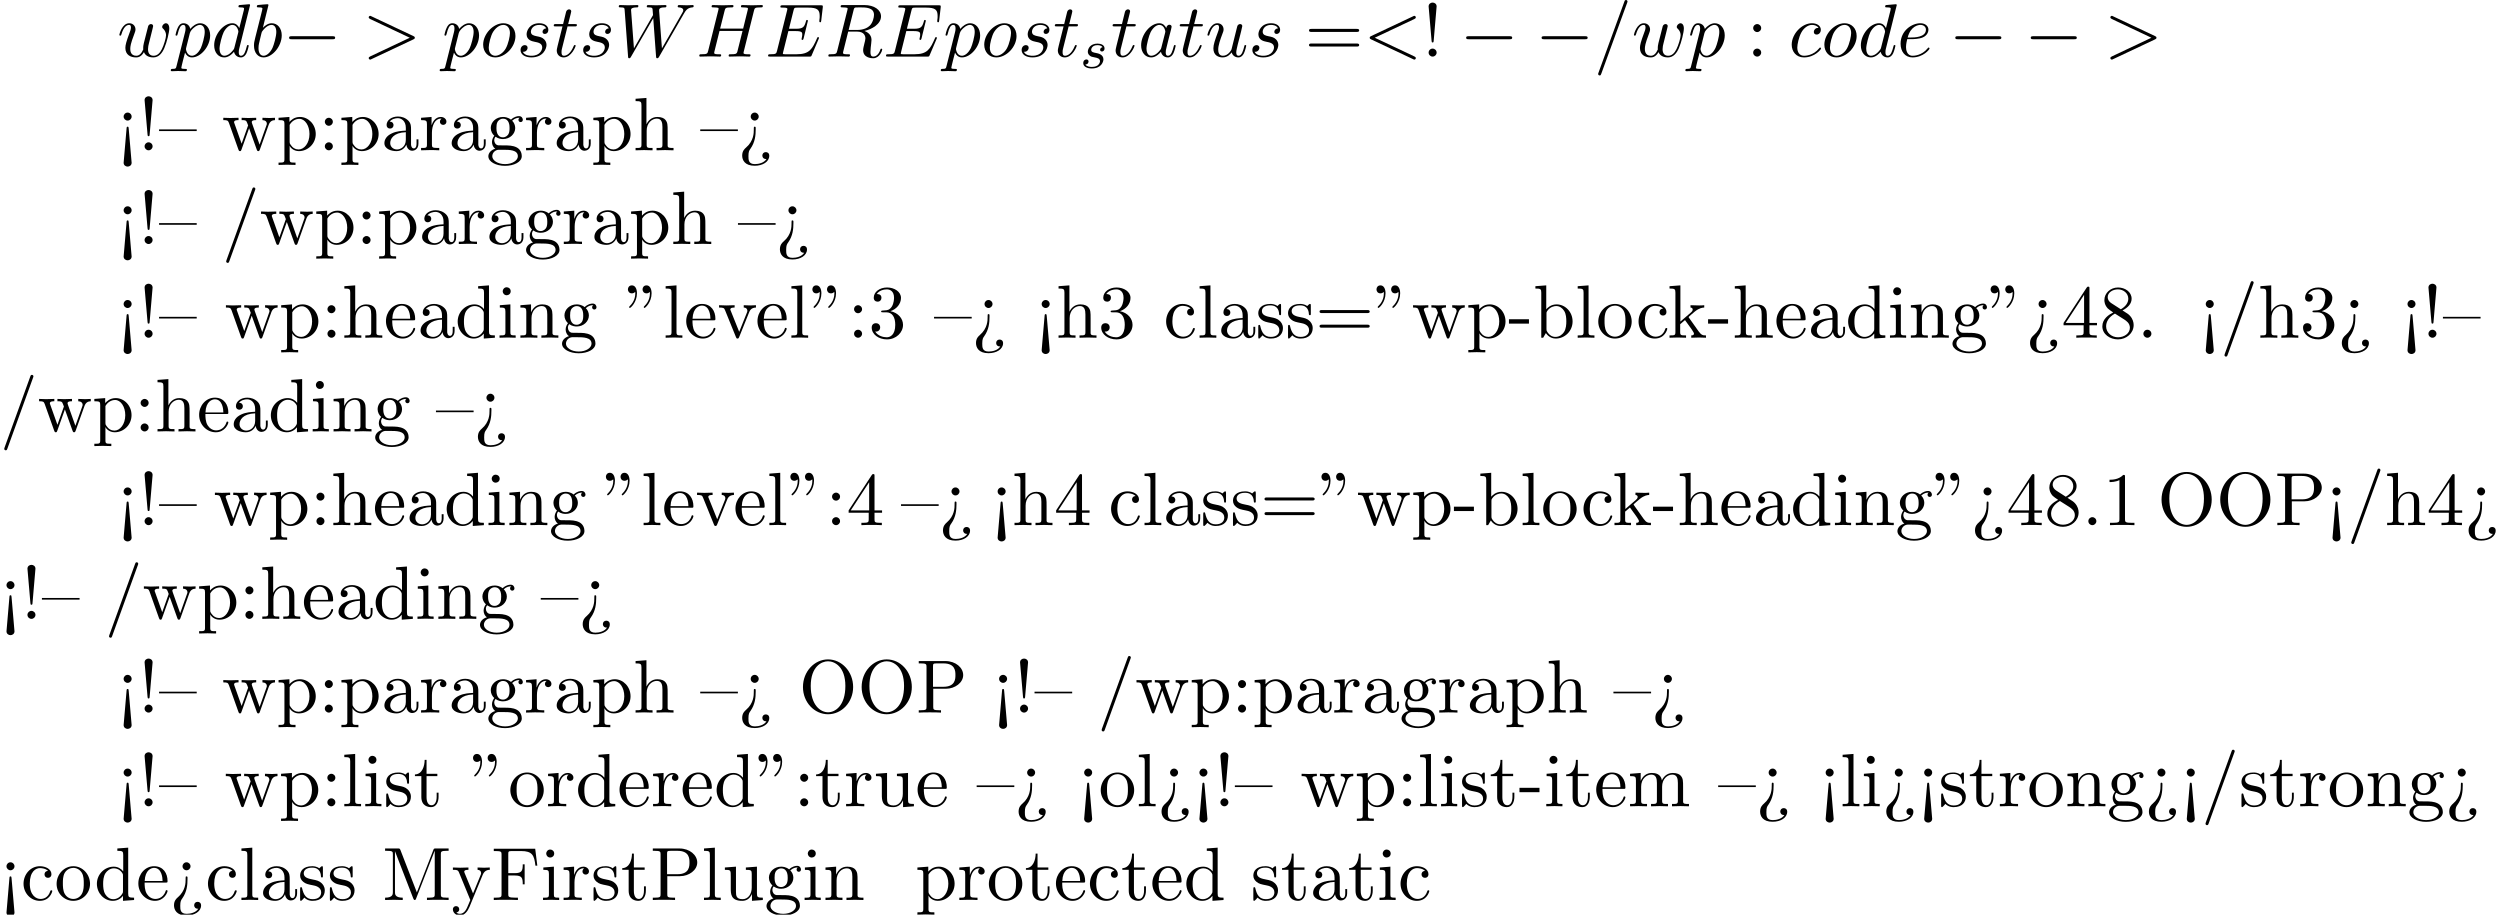 <?xml version='1.0' encoding='UTF-8'?>
<!-- This file was generated by dvisvgm 2.13.3 -->
<svg version='1.1' xmlns='http://www.w3.org/2000/svg' xmlns:xlink='http://www.w3.org/1999/xlink' width='361.453pt' height='132.246pt' viewBox='53.798 60.56 361.453 132.246'>
<defs>
<path id='g3-33' d='M1.669-2.28L2.095-7.255C2.095-7.615 1.8-7.811 1.516-7.811S.938-7.615 .938-7.255L1.364-2.291C1.375-2.127 1.385-2.04 1.516-2.04C1.625-2.04 1.658-2.095 1.669-2.28ZM2.095-.578C2.095-.895 1.833-1.156 1.516-1.156S.938-.895 .938-.578S1.2 0 1.516 0S2.095-.262 2.095-.578Z'/>
<path id='g3-34' d='M1.669-6.425C1.669-7.08 1.407-7.571 .938-7.571C.556-7.571 .36-7.276 .36-6.993S.545-6.415 .938-6.415C1.156-6.415 1.309-6.524 1.375-6.589C1.385-6.611 1.396-6.622 1.407-6.622C1.429-6.622 1.429-6.469 1.429-6.425C1.429-6.076 1.353-5.291 .665-4.615C.535-4.484 .535-4.462 .535-4.429C.535-4.353 .589-4.309 .644-4.309C.764-4.309 1.669-5.138 1.669-6.425ZM3.785-6.425C3.785-7.08 3.524-7.571 3.055-7.571C2.673-7.571 2.476-7.276 2.476-6.993S2.662-6.415 3.055-6.415C3.273-6.415 3.425-6.524 3.491-6.589C3.502-6.611 3.513-6.622 3.524-6.622C3.545-6.622 3.545-6.469 3.545-6.425C3.545-6.076 3.469-5.291 2.782-4.615C2.651-4.484 2.651-4.462 2.651-4.429C2.651-4.353 2.705-4.309 2.76-4.309C2.88-4.309 3.785-5.138 3.785-6.425Z'/>
<path id='g3-45' d='M3.011-2.04V-2.673H.12V-2.04H3.011Z'/>
<path id='g3-46' d='M2.095-.578C2.095-.895 1.833-1.156 1.516-1.156S.938-.895 .938-.578S1.2 0 1.516 0S2.095-.262 2.095-.578Z'/>
<path id='g3-47' d='M4.778-7.767C4.833-7.909 4.833-7.942 4.833-7.964C4.833-8.084 4.735-8.182 4.615-8.182C4.462-8.182 4.418-8.073 4.385-7.964L.665 2.313C.611 2.455 .611 2.487 .611 2.509C.611 2.629 .709 2.727 .829 2.727C.982 2.727 1.025 2.618 1.058 2.509L4.778-7.767Z'/>
<path id='g3-49' d='M3.207-6.982C3.207-7.244 3.207-7.265 2.956-7.265C2.28-6.567 1.32-6.567 .971-6.567V-6.229C1.189-6.229 1.833-6.229 2.4-6.513V-.862C2.4-.469 2.367-.338 1.385-.338H1.036V0C1.418-.033 2.367-.033 2.804-.033S4.189-.033 4.571 0V-.338H4.222C3.24-.338 3.207-.458 3.207-.862V-6.982Z'/>
<path id='g3-51' d='M3.164-3.84C4.058-4.135 4.691-4.898 4.691-5.76C4.691-6.655 3.731-7.265 2.684-7.265C1.582-7.265 .753-6.611 .753-5.782C.753-5.422 .993-5.215 1.309-5.215C1.647-5.215 1.865-5.455 1.865-5.771C1.865-6.316 1.353-6.316 1.189-6.316C1.527-6.851 2.247-6.993 2.64-6.993C3.087-6.993 3.687-6.753 3.687-5.771C3.687-5.64 3.665-5.007 3.382-4.527C3.055-4.004 2.684-3.971 2.411-3.96C2.324-3.949 2.062-3.927 1.985-3.927C1.898-3.916 1.822-3.905 1.822-3.796C1.822-3.676 1.898-3.676 2.084-3.676H2.564C3.458-3.676 3.862-2.935 3.862-1.865C3.862-.382 3.109-.065 2.629-.065C2.16-.065 1.342-.251 .96-.895C1.342-.84 1.68-1.08 1.68-1.495C1.68-1.887 1.385-2.105 1.069-2.105C.807-2.105 .458-1.953 .458-1.473C.458-.48 1.473 .24 2.662 .24C3.993 .24 4.985-.753 4.985-1.865C4.985-2.76 4.298-3.611 3.164-3.84Z'/>
<path id='g3-52' d='M3.207-1.8V-.851C3.207-.458 3.185-.338 2.378-.338H2.149V0C2.596-.033 3.164-.033 3.622-.033S4.658-.033 5.105 0V-.338H4.876C4.069-.338 4.047-.458 4.047-.851V-1.8H5.138V-2.138H4.047V-7.102C4.047-7.32 4.047-7.385 3.873-7.385C3.775-7.385 3.742-7.385 3.655-7.255L.305-2.138V-1.8H3.207ZM3.273-2.138H.611L3.273-6.207V-2.138Z'/>
<path id='g3-56' d='M1.778-4.985C1.276-5.313 1.233-5.684 1.233-5.869C1.233-6.535 1.942-6.993 2.716-6.993C3.513-6.993 4.211-6.425 4.211-5.64C4.211-5.018 3.785-4.495 3.131-4.113L1.778-4.985ZM3.371-3.949C4.156-4.353 4.691-4.92 4.691-5.64C4.691-6.644 3.72-7.265 2.727-7.265C1.636-7.265 .753-6.458 .753-5.444C.753-5.247 .775-4.756 1.233-4.244C1.353-4.113 1.756-3.84 2.029-3.655C1.396-3.338 .458-2.727 .458-1.647C.458-.491 1.571 .24 2.716 .24C3.949 .24 4.985-.665 4.985-1.833C4.985-2.225 4.865-2.716 4.451-3.175C4.244-3.404 4.069-3.513 3.371-3.949ZM2.28-3.491L3.622-2.64C3.927-2.433 4.44-2.105 4.44-1.44C4.44-.633 3.622-.065 2.727-.065C1.789-.065 1.004-.742 1.004-1.647C1.004-2.28 1.353-2.978 2.28-3.491Z'/>
<path id='g3-58' d='M2.095-4.124C2.095-4.44 1.833-4.702 1.516-4.702S.938-4.44 .938-4.124S1.2-3.545 1.516-3.545S2.095-3.807 2.095-4.124ZM2.095-.578C2.095-.895 1.833-1.156 1.516-1.156S.938-.895 .938-.578S1.2 0 1.516 0S2.095-.262 2.095-.578Z'/>
<path id='g3-60' d='M2.084 1.68L1.669-3.164C1.658-3.327 1.647-3.415 1.516-3.415C1.407-3.415 1.375-3.36 1.364-3.175L.938 1.8C.938 2.16 1.233 2.356 1.516 2.356S2.095 2.16 2.095 1.8L2.084 1.68ZM2.095-4.876C2.095-5.193 1.833-5.455 1.516-5.455S.938-5.193 .938-4.876S1.2-4.298 1.516-4.298S2.095-4.56 2.095-4.876Z'/>
<path id='g3-61' d='M7.495-3.567C7.658-3.567 7.865-3.567 7.865-3.785S7.658-4.004 7.505-4.004H.971C.818-4.004 .611-4.004 .611-3.785S.818-3.567 .982-3.567H7.495ZM7.505-1.451C7.658-1.451 7.865-1.451 7.865-1.669S7.658-1.887 7.495-1.887H.982C.818-1.887 .611-1.887 .611-1.669S.818-1.451 .971-1.451H7.505Z'/>
<path id='g3-62' d='M2.564-3.284C2.553-3.415 2.455-3.415 2.422-3.415C2.291-3.415 2.291-3.349 2.291-3.153V-2.978C2.291-2.531 2.291-1.353 1.167-.393C.971-.218 .611 .087 .611 .764C.611 1.385 .96 2.236 2.422 2.236C3.578 2.236 4.527 1.658 4.527 .785C4.527 .415 4.276 .262 4.025 .262C3.72 .262 3.524 .48 3.524 .764C3.524 1.025 3.731 1.298 4.124 1.255C3.796 1.811 2.989 1.996 2.455 1.996C1.516 1.996 1.516 1.375 1.516 .84C1.516 .175 1.636 .011 1.8-.218C2.487-1.189 2.564-2.193 2.564-3.022V-3.284ZM3-4.876C3-5.193 2.738-5.455 2.422-5.455S1.844-5.193 1.844-4.876S2.105-4.298 2.422-4.298S3-4.56 3-4.876Z'/>
<path id='g3-70' d='M6.349-7.418H.36V-7.08H.622C1.462-7.08 1.484-6.96 1.484-6.567V-.851C1.484-.458 1.462-.338 .622-.338H.36V0C.742-.033 1.593-.033 2.018-.033C2.465-.033 3.458-.033 3.851 0V-.338H3.491C2.455-.338 2.455-.48 2.455-.862V-3.545H3.393C4.44-3.545 4.549-3.196 4.549-2.269H4.822V-5.16H4.549C4.549-4.244 4.44-3.884 3.393-3.884H2.455V-6.644C2.455-7.004 2.476-7.08 2.989-7.08H4.298C5.935-7.08 6.207-6.469 6.382-4.964H6.655L6.349-7.418Z'/>
<path id='g3-77' d='M2.629-7.211C2.531-7.451 2.498-7.451 2.247-7.451H.404V-7.113H.665C1.505-7.113 1.527-6.993 1.527-6.6V-1.145C1.527-.851 1.527-.338 .404-.338V0C.785-.011 1.32-.033 1.68-.033S2.575-.011 2.956 0V-.338C1.833-.338 1.833-.851 1.833-1.145V-7.025H1.844L4.473-.24C4.527-.098 4.582 0 4.691 0C4.811 0 4.844-.087 4.887-.207L7.571-7.113H7.582V-.851C7.582-.458 7.56-.338 6.72-.338H6.458V0C6.862-.033 7.604-.033 8.029-.033S9.185-.033 9.589 0V-.338H9.327C8.487-.338 8.465-.458 8.465-.851V-6.6C8.465-6.993 8.487-7.113 9.327-7.113H9.589V-7.451H7.745C7.462-7.451 7.462-7.44 7.385-7.244L4.996-1.102L2.629-7.211Z'/>
<path id='g3-79' d='M7.865-3.698C7.865-5.924 6.218-7.691 4.233-7.691C2.28-7.691 .611-5.945 .611-3.698C.611-1.462 2.291 .24 4.233 .24C6.218 .24 7.865-1.495 7.865-3.698ZM4.244-.044C3.196-.044 1.735-1.004 1.735-3.851C1.735-6.676 3.327-7.418 4.233-7.418C5.182-7.418 6.742-6.644 6.742-3.851C6.742-.96 5.247-.044 4.244-.044Z'/>
<path id='g3-80' d='M2.476-3.447H4.32C5.629-3.447 6.807-4.331 6.807-5.422C6.807-6.491 5.727-7.451 4.233-7.451H.382V-7.113H.644C1.484-7.113 1.505-6.993 1.505-6.6V-.851C1.505-.458 1.484-.338 .644-.338H.382V0C.764-.033 1.571-.033 1.985-.033S3.218-.033 3.6 0V-.338H3.338C2.498-.338 2.476-.458 2.476-.851V-3.447ZM2.444-3.731V-6.676C2.444-7.036 2.465-7.113 2.978-7.113H3.949C5.684-7.113 5.684-5.956 5.684-5.422C5.684-4.909 5.684-3.731 3.949-3.731H2.444Z'/>
<path id='g3-97' d='M3.633-.829C3.676-.393 3.971 .065 4.484 .065C4.713 .065 5.378-.087 5.378-.971V-1.582H5.105V-.971C5.105-.338 4.833-.273 4.713-.273C4.353-.273 4.309-.764 4.309-.818V-3C4.309-3.458 4.309-3.884 3.916-4.287C3.491-4.713 2.945-4.887 2.422-4.887C1.527-4.887 .775-4.375 .775-3.655C.775-3.327 .993-3.142 1.276-3.142C1.582-3.142 1.778-3.36 1.778-3.644C1.778-3.775 1.724-4.135 1.222-4.145C1.516-4.527 2.051-4.647 2.4-4.647C2.935-4.647 3.556-4.222 3.556-3.251V-2.847C3-2.815 2.236-2.782 1.549-2.455C.731-2.084 .458-1.516 .458-1.036C.458-.153 1.516 .12 2.204 .12C2.924 .12 3.425-.316 3.633-.829ZM3.556-2.618V-1.527C3.556-.491 2.771-.12 2.28-.12C1.745-.12 1.298-.502 1.298-1.047C1.298-1.647 1.756-2.553 3.556-2.618Z'/>
<path id='g3-98' d='M1.876-4.113V-7.571L.305-7.451V-7.113C1.069-7.113 1.156-7.036 1.156-6.502V0H1.429C1.44-.011 1.527-.164 1.822-.676C1.985-.425 2.444 .12 3.251 .12C4.549 .12 5.684-.949 5.684-2.356C5.684-3.742 4.615-4.822 3.371-4.822C2.52-4.822 2.051-4.309 1.876-4.113ZM1.909-1.244V-3.491C1.909-3.698 1.909-3.709 2.029-3.884C2.455-4.495 3.055-4.582 3.316-4.582C3.807-4.582 4.2-4.298 4.462-3.884C4.745-3.436 4.778-2.815 4.778-2.367C4.778-1.964 4.756-1.309 4.44-.818C4.211-.48 3.796-.12 3.207-.12C2.716-.12 2.324-.382 2.062-.785C1.909-1.015 1.909-1.047 1.909-1.244Z'/>
<path id='g3-99' d='M1.276-2.378C1.276-4.156 2.171-4.615 2.749-4.615C2.847-4.615 3.535-4.604 3.916-4.211C3.469-4.178 3.404-3.851 3.404-3.709C3.404-3.425 3.6-3.207 3.905-3.207C4.189-3.207 4.407-3.393 4.407-3.72C4.407-4.462 3.578-4.887 2.738-4.887C1.375-4.887 .371-3.709 .371-2.356C.371-.96 1.451 .12 2.716 .12C4.178 .12 4.527-1.189 4.527-1.298S4.418-1.407 4.385-1.407C4.287-1.407 4.265-1.364 4.244-1.298C3.927-.284 3.218-.153 2.815-.153C2.236-.153 1.276-.622 1.276-2.378Z'/>
<path id='g3-100' d='M4.145-.6V.12L5.749 0V-.338C4.985-.338 4.898-.415 4.898-.949V-7.571L3.327-7.451V-7.113C4.091-7.113 4.178-7.036 4.178-6.502V-4.145C3.862-4.538 3.393-4.822 2.804-4.822C1.516-4.822 .371-3.753 .371-2.345C.371-.96 1.44 .12 2.684 .12C3.382 .12 3.873-.251 4.145-.6ZM4.145-3.524V-1.287C4.145-1.091 4.145-1.069 4.025-.884C3.698-.36 3.207-.12 2.738-.12C2.247-.12 1.855-.404 1.593-.818C1.309-1.265 1.276-1.887 1.276-2.335C1.276-2.738 1.298-3.393 1.615-3.884C1.844-4.222 2.258-4.582 2.847-4.582C3.229-4.582 3.687-4.418 4.025-3.927C4.145-3.742 4.145-3.72 4.145-3.524Z'/>
<path id='g3-101' d='M1.222-2.749C1.287-4.375 2.204-4.647 2.575-4.647C3.698-4.647 3.807-3.175 3.807-2.749H1.222ZM1.211-2.52H4.255C4.495-2.52 4.527-2.52 4.527-2.749C4.527-3.829 3.938-4.887 2.575-4.887C1.309-4.887 .305-3.764 .305-2.4C.305-.938 1.451 .12 2.705 .12C4.036 .12 4.527-1.091 4.527-1.298C4.527-1.407 4.44-1.429 4.385-1.429C4.287-1.429 4.265-1.364 4.244-1.276C3.862-.153 2.88-.153 2.771-.153C2.225-.153 1.789-.48 1.538-.884C1.211-1.407 1.211-2.127 1.211-2.52Z'/>
<path id='g3-103' d='M2.422-1.876C1.473-1.876 1.473-2.967 1.473-3.218C1.473-3.513 1.484-3.862 1.647-4.135C1.735-4.265 1.985-4.571 2.422-4.571C3.371-4.571 3.371-3.48 3.371-3.229C3.371-2.935 3.36-2.585 3.196-2.313C3.109-2.182 2.858-1.876 2.422-1.876ZM1.156-1.451C1.156-1.495 1.156-1.745 1.342-1.964C1.767-1.658 2.215-1.625 2.422-1.625C3.436-1.625 4.189-2.378 4.189-3.218C4.189-3.622 4.015-4.025 3.742-4.276C4.135-4.647 4.527-4.702 4.724-4.702C4.745-4.702 4.8-4.702 4.833-4.691C4.713-4.647 4.658-4.527 4.658-4.396C4.658-4.211 4.8-4.08 4.975-4.08C5.084-4.08 5.291-4.156 5.291-4.407C5.291-4.593 5.16-4.942 4.735-4.942C4.516-4.942 4.036-4.876 3.578-4.429C3.12-4.789 2.662-4.822 2.422-4.822C1.407-4.822 .655-4.069 .655-3.229C.655-2.749 .895-2.335 1.167-2.105C1.025-1.942 .829-1.582 .829-1.2C.829-.862 .971-.447 1.309-.229C.655-.044 .305 .425 .305 .862C.305 1.647 1.385 2.247 2.716 2.247C4.004 2.247 5.138 1.691 5.138 .84C5.138 .458 4.985-.098 4.429-.404C3.851-.709 3.218-.709 2.553-.709C2.28-.709 1.811-.709 1.735-.72C1.385-.764 1.156-1.102 1.156-1.451ZM2.727 1.996C1.625 1.996 .873 1.44 .873 .862C.873 .36 1.287-.044 1.767-.076H2.411C3.349-.076 4.571-.076 4.571 .862C4.571 1.451 3.796 1.996 2.727 1.996Z'/>
<path id='g3-104' d='M1.2-.829C1.2-.338 1.08-.338 .349-.338V0C.731-.011 1.287-.033 1.582-.033C1.865-.033 2.433-.011 2.804 0V-.338C2.073-.338 1.953-.338 1.953-.829V-2.836C1.953-3.971 2.727-4.582 3.425-4.582C4.113-4.582 4.233-3.993 4.233-3.371V-.829C4.233-.338 4.113-.338 3.382-.338V0C3.764-.011 4.32-.033 4.615-.033C4.898-.033 5.465-.011 5.836 0V-.338C5.269-.338 4.996-.338 4.985-.665V-2.749C4.985-3.687 4.985-4.025 4.647-4.418C4.495-4.604 4.135-4.822 3.502-4.822C2.585-4.822 2.105-4.167 1.92-3.753V-7.571L.349-7.451V-7.113C1.113-7.113 1.2-7.036 1.2-6.502V-.829Z'/>
<path id='g3-105' d='M1.931-4.822L.404-4.702V-4.364C1.113-4.364 1.211-4.298 1.211-3.764V-.829C1.211-.338 1.091-.338 .36-.338V0C.709-.011 1.298-.033 1.56-.033C1.942-.033 2.324-.011 2.695 0V-.338C1.975-.338 1.931-.393 1.931-.818V-4.822ZM1.975-6.72C1.975-7.069 1.702-7.298 1.396-7.298C1.058-7.298 .818-7.004 .818-6.72C.818-6.425 1.058-6.142 1.396-6.142C1.702-6.142 1.975-6.371 1.975-6.72Z'/>
<path id='g3-107' d='M1.156-.829C1.156-.338 1.036-.338 .305-.338V0C.665-.011 1.178-.033 1.495-.033C1.822-.033 2.258-.022 2.695 0V-.338C1.964-.338 1.844-.338 1.844-.829V-1.953L2.542-2.553C3.382-1.396 3.84-.785 3.84-.589C3.84-.382 3.655-.338 3.447-.338V0C3.753-.011 4.396-.033 4.625-.033C4.942-.033 5.258-.022 5.575 0V-.338C5.171-.338 4.931-.338 4.516-.916L3.131-2.869C3.12-2.891 3.065-2.956 3.065-2.989C3.065-3.033 3.84-3.687 3.949-3.775C4.636-4.331 5.095-4.353 5.324-4.364V-4.702C5.007-4.669 4.865-4.669 4.56-4.669C4.167-4.669 3.491-4.691 3.338-4.702V-4.364C3.545-4.353 3.655-4.233 3.655-4.091C3.655-3.873 3.502-3.742 3.415-3.665L1.876-2.335V-7.571L.305-7.451V-7.113C1.069-7.113 1.156-7.036 1.156-6.502V-.829Z'/>
<path id='g3-108' d='M1.931-7.571L.36-7.451V-7.113C1.124-7.113 1.211-7.036 1.211-6.502V-.829C1.211-.338 1.091-.338 .36-.338V0C.72-.011 1.298-.033 1.571-.033S2.378-.011 2.782 0V-.338C2.051-.338 1.931-.338 1.931-.829V-7.571Z'/>
<path id='g3-109' d='M1.2-3.753V-.829C1.2-.338 1.08-.338 .349-.338V0C.731-.011 1.287-.033 1.582-.033C1.865-.033 2.433-.011 2.804 0V-.338C2.073-.338 1.953-.338 1.953-.829V-2.836C1.953-3.971 2.727-4.582 3.425-4.582C4.113-4.582 4.233-3.993 4.233-3.371V-.829C4.233-.338 4.113-.338 3.382-.338V0C3.764-.011 4.32-.033 4.615-.033C4.898-.033 5.465-.011 5.836 0V-.338C5.105-.338 4.985-.338 4.985-.829V-2.836C4.985-3.971 5.76-4.582 6.458-4.582C7.145-4.582 7.265-3.993 7.265-3.371V-.829C7.265-.338 7.145-.338 6.415-.338V0C6.796-.011 7.353-.033 7.647-.033C7.931-.033 8.498-.011 8.869 0V-.338C8.302-.338 8.029-.338 8.018-.665V-2.749C8.018-3.687 8.018-4.025 7.68-4.418C7.527-4.604 7.167-4.822 6.535-4.822C5.618-4.822 5.138-4.167 4.953-3.753C4.8-4.702 3.993-4.822 3.502-4.822C2.705-4.822 2.193-4.353 1.887-3.676V-4.822L.349-4.702V-4.364C1.113-4.364 1.2-4.287 1.2-3.753Z'/>
<path id='g3-110' d='M1.2-3.753V-.829C1.2-.338 1.08-.338 .349-.338V0C.731-.011 1.287-.033 1.582-.033C1.865-.033 2.433-.011 2.804 0V-.338C2.073-.338 1.953-.338 1.953-.829V-2.836C1.953-3.971 2.727-4.582 3.425-4.582C4.113-4.582 4.233-3.993 4.233-3.371V-.829C4.233-.338 4.113-.338 3.382-.338V0C3.764-.011 4.32-.033 4.615-.033C4.898-.033 5.465-.011 5.836 0V-.338C5.269-.338 4.996-.338 4.985-.665V-2.749C4.985-3.687 4.985-4.025 4.647-4.418C4.495-4.604 4.135-4.822 3.502-4.822C2.705-4.822 2.193-4.353 1.887-3.676V-4.822L.349-4.702V-4.364C1.113-4.364 1.2-4.287 1.2-3.753Z'/>
<path id='g3-111' d='M5.138-2.335C5.138-3.731 4.047-4.887 2.727-4.887C1.364-4.887 .305-3.698 .305-2.335C.305-.927 1.44 .12 2.716 .12C4.036 .12 5.138-.949 5.138-2.335ZM2.727-.153C2.258-.153 1.778-.382 1.484-.884C1.211-1.364 1.211-2.029 1.211-2.422C1.211-2.847 1.211-3.436 1.473-3.916C1.767-4.418 2.28-4.647 2.716-4.647C3.196-4.647 3.665-4.407 3.949-3.938S4.233-2.836 4.233-2.422C4.233-2.029 4.233-1.44 3.993-.96C3.753-.469 3.273-.153 2.727-.153Z'/>
<path id='g3-112' d='M1.876-4.102V-4.822L.305-4.702V-4.364C1.08-4.364 1.156-4.298 1.156-3.818V1.287C1.156 1.778 1.036 1.778 .305 1.778V2.116C.676 2.105 1.244 2.084 1.527 2.084C1.822 2.084 2.378 2.105 2.76 2.116V1.778C2.029 1.778 1.909 1.778 1.909 1.287V-.545V-.644C1.964-.469 2.422 .12 3.251 .12C4.549 .12 5.684-.949 5.684-2.356C5.684-3.742 4.625-4.822 3.404-4.822C2.553-4.822 2.095-4.342 1.876-4.102ZM1.909-1.244V-3.676C2.225-4.233 2.76-4.549 3.316-4.549C4.113-4.549 4.778-3.589 4.778-2.356C4.778-1.036 4.015-.12 3.207-.12C2.771-.12 2.356-.338 2.062-.785C1.909-1.015 1.909-1.025 1.909-1.244Z'/>
<path id='g3-114' d='M1.822-3.622V-4.822L.305-4.702V-4.364C1.069-4.364 1.156-4.287 1.156-3.753V-.829C1.156-.338 1.036-.338 .305-.338V0C.731-.011 1.244-.033 1.549-.033C1.985-.033 2.498-.033 2.935 0V-.338H2.705C1.898-.338 1.876-.458 1.876-.851V-2.531C1.876-3.611 2.335-4.582 3.164-4.582C3.24-4.582 3.262-4.582 3.284-4.571C3.251-4.56 3.033-4.429 3.033-4.145C3.033-3.84 3.262-3.676 3.502-3.676C3.698-3.676 3.971-3.807 3.971-4.156S3.633-4.822 3.164-4.822C2.367-4.822 1.975-4.091 1.822-3.622Z'/>
<path id='g3-115' d='M2.269-2.116C2.509-2.073 3.404-1.898 3.404-1.113C3.404-.556 3.022-.12 2.171-.12C1.255-.12 .862-.742 .655-1.669C.622-1.811 .611-1.855 .502-1.855C.36-1.855 .36-1.778 .36-1.582V-.142C.36 .044 .36 .12 .48 .12C.535 .12 .545 .109 .753-.098C.775-.12 .775-.142 .971-.349C1.451 .109 1.942 .12 2.171 .12C3.425 .12 3.927-.611 3.927-1.396C3.927-1.975 3.6-2.302 3.469-2.433C3.109-2.782 2.684-2.869 2.225-2.956C1.615-3.076 .884-3.218 .884-3.851C.884-4.233 1.167-4.68 2.105-4.68C3.305-4.68 3.36-3.698 3.382-3.36C3.393-3.262 3.491-3.262 3.513-3.262C3.655-3.262 3.655-3.316 3.655-3.524V-4.625C3.655-4.811 3.655-4.887 3.535-4.887C3.48-4.887 3.458-4.887 3.316-4.756C3.284-4.713 3.175-4.615 3.131-4.582C2.716-4.887 2.269-4.887 2.105-4.887C.775-4.887 .36-4.156 .36-3.545C.36-3.164 .535-2.858 .829-2.618C1.178-2.335 1.484-2.269 2.269-2.116Z'/>
<path id='g3-116' d='M1.887-4.364H3.447V-4.702H1.887V-6.709H1.615C1.604-5.815 1.276-4.647 .207-4.604V-4.364H1.135V-1.353C1.135-.011 2.149 .12 2.542 .12C3.316 .12 3.622-.655 3.622-1.353V-1.975H3.349V-1.375C3.349-.567 3.022-.153 2.618-.153C1.887-.153 1.887-1.145 1.887-1.331V-4.364Z'/>
<path id='g3-117' d='M4.265-.862V.12L5.836 0V-.338C5.073-.338 4.985-.415 4.985-.949V-4.822L3.382-4.702V-4.364C4.145-4.364 4.233-4.287 4.233-3.753V-1.811C4.233-.862 3.709-.12 2.913-.12C1.996-.12 1.953-.633 1.953-1.2V-4.822L.349-4.702V-4.364C1.2-4.364 1.2-4.331 1.2-3.36V-1.724C1.2-.873 1.2 .12 2.858 .12C3.469 .12 3.949-.185 4.265-.862Z'/>
<path id='g3-118' d='M4.538-3.633C4.636-3.884 4.822-4.353 5.542-4.364V-4.702C5.291-4.68 4.975-4.669 4.724-4.669C4.462-4.669 3.96-4.691 3.775-4.702V-4.364C4.178-4.353 4.298-4.102 4.298-3.895C4.298-3.796 4.276-3.753 4.233-3.633L3.12-.851L1.898-3.895C1.833-4.036 1.833-4.058 1.833-4.08C1.833-4.364 2.258-4.364 2.455-4.364V-4.702C2.127-4.691 1.516-4.669 1.265-4.669C.971-4.669 .535-4.68 .207-4.702V-4.364C.895-4.364 .938-4.298 1.08-3.96L2.651-.087C2.716 .065 2.738 .12 2.88 .12S3.065 .022 3.109-.087L4.538-3.633Z'/>
<path id='g3-119' d='M6.753-3.665C6.949-4.211 7.287-4.353 7.669-4.364V-4.702C7.429-4.68 7.113-4.669 6.873-4.669C6.556-4.669 6.065-4.691 5.858-4.702V-4.364C6.251-4.353 6.491-4.156 6.491-3.84C6.491-3.775 6.491-3.753 6.436-3.611L5.444-.818L4.364-3.862C4.32-3.993 4.309-4.015 4.309-4.069C4.309-4.364 4.735-4.364 4.953-4.364V-4.702C4.636-4.691 4.08-4.669 3.818-4.669C3.491-4.669 3.175-4.68 2.847-4.702V-4.364C3.251-4.364 3.425-4.342 3.535-4.2C3.589-4.135 3.709-3.807 3.785-3.6L2.847-.96L1.811-3.873C1.756-4.004 1.756-4.025 1.756-4.069C1.756-4.364 2.182-4.364 2.4-4.364V-4.702C2.073-4.691 1.462-4.669 1.211-4.669C1.167-4.669 .589-4.68 .196-4.702V-4.364C.742-4.364 .873-4.331 1.004-3.982L2.378-.12C2.433 .033 2.465 .12 2.607 .12S2.771 .055 2.825-.098L3.927-3.185L5.04-.087C5.084 .033 5.116 .12 5.258 .12S5.433 .022 5.476-.087L6.753-3.665Z'/>
<path id='g3-121' d='M4.527-3.665C4.811-4.353 5.367-4.364 5.542-4.364V-4.702C5.291-4.68 4.975-4.669 4.724-4.669C4.527-4.669 4.015-4.691 3.775-4.702V-4.364C4.113-4.353 4.287-4.167 4.287-3.895C4.287-3.785 4.276-3.764 4.222-3.633L3.12-.949L1.909-3.884C1.865-3.993 1.844-4.036 1.844-4.08C1.844-4.364 2.247-4.364 2.455-4.364V-4.702C2.171-4.691 1.451-4.669 1.265-4.669C.971-4.669 .535-4.68 .207-4.702V-4.364C.731-4.364 .938-4.364 1.091-3.982L2.727 0C2.673 .142 2.52 .502 2.455 .644C2.215 1.244 1.909 1.996 1.211 1.996C1.156 1.996 .905 1.996 .698 1.8C1.036 1.756 1.124 1.516 1.124 1.342C1.124 1.058 .916 .884 .665 .884C.447 .884 .207 1.025 .207 1.353C.207 1.844 .665 2.236 1.211 2.236C1.898 2.236 2.345 1.615 2.607 .993L4.527-3.665Z'/>
<path id='g3-123' d='M5.444-2.782V-3.022H0V-2.782H5.444Z'/>
<path id='g1-115' d='M3.212-2.997C3.029-2.965 2.861-2.821 2.861-2.622C2.861-2.479 2.957-2.375 3.132-2.375C3.252-2.375 3.499-2.463 3.499-2.821C3.499-3.316 2.981-3.515 2.487-3.515C1.419-3.515 1.084-2.758 1.084-2.351C1.084-2.271 1.084-1.985 1.379-1.761C1.562-1.618 1.698-1.594 2.112-1.514C2.391-1.459 2.845-1.379 2.845-.964C2.845-.757 2.694-.494 2.471-.343C2.176-.151 1.785-.143 1.658-.143C1.467-.143 .925-.175 .725-.494C1.132-.51 1.188-.837 1.188-.933C1.188-1.172 .972-1.227 .877-1.227C.749-1.227 .422-1.132 .422-.693C.422-.223 .917 .08 1.658 .08C3.045 .08 3.339-.901 3.339-1.235C3.339-1.953 2.558-2.104 2.264-2.16C1.881-2.232 1.57-2.287 1.57-2.622C1.57-2.766 1.706-3.292 2.479-3.292C2.782-3.292 3.092-3.204 3.212-2.997Z'/>
<path id='g2-60' d='M7.364-5.433C7.495-5.498 7.571-5.553 7.571-5.673S7.473-5.891 7.353-5.891C7.32-5.891 7.298-5.891 7.156-5.815L1.113-2.967C.993-2.913 .905-2.858 .905-2.727S.993-2.542 1.113-2.487L7.156 .36C7.298 .436 7.32 .436 7.353 .436C7.473 .436 7.571 .338 7.571 .218S7.495 .044 7.364-.022L1.636-2.727L7.364-5.433Z'/>
<path id='g2-61' d='M4.789-7.767C4.844-7.909 4.844-7.953 4.844-7.964C4.844-8.084 4.745-8.182 4.625-8.182C4.549-8.182 4.473-8.149 4.44-8.084L.655 2.313C.6 2.455 .6 2.498 .6 2.509C.6 2.629 .698 2.727 .818 2.727C.96 2.727 .993 2.651 1.058 2.465L4.789-7.767Z'/>
<path id='g2-62' d='M7.364-2.487C7.484-2.542 7.571-2.596 7.571-2.727S7.484-2.913 7.364-2.967L1.32-5.815C1.178-5.891 1.156-5.891 1.124-5.891C1.004-5.891 .905-5.793 .905-5.673C.905-5.575 .96-5.509 1.113-5.433L6.84-2.727L1.113-.022C.96 .055 .905 .12 .905 .218C.905 .338 1.004 .436 1.124 .436C1.156 .436 1.178 .436 1.32 .36L7.364-2.487Z'/>
<path id='g2-69' d='M7.724-2.542C7.745-2.596 7.778-2.673 7.778-2.695C7.778-2.705 7.778-2.815 7.647-2.815C7.549-2.815 7.527-2.749 7.505-2.684C6.796-1.069 6.393-.338 4.527-.338H2.935C2.782-.338 2.76-.338 2.695-.349C2.585-.36 2.553-.371 2.553-.458C2.553-.491 2.553-.513 2.607-.709L3.349-3.687H4.429C5.356-3.687 5.356-3.458 5.356-3.185C5.356-3.109 5.356-2.978 5.28-2.651C5.258-2.596 5.247-2.564 5.247-2.531C5.247-2.476 5.291-2.411 5.389-2.411C5.476-2.411 5.509-2.465 5.553-2.629L6.175-5.182C6.175-5.247 6.12-5.302 6.044-5.302C5.945-5.302 5.924-5.236 5.891-5.105C5.662-4.276 5.465-4.025 4.462-4.025H3.436L4.091-6.655C4.189-7.036 4.2-7.08 4.68-7.08H6.218C7.549-7.08 7.876-6.764 7.876-5.869C7.876-5.607 7.876-5.585 7.833-5.291C7.833-5.225 7.822-5.149 7.822-5.095S7.855-4.964 7.953-4.964C8.073-4.964 8.084-5.029 8.105-5.236L8.324-7.124C8.356-7.418 8.302-7.418 8.029-7.418H2.52C2.302-7.418 2.193-7.418 2.193-7.2C2.193-7.08 2.291-7.08 2.498-7.08C2.902-7.08 3.207-7.08 3.207-6.884C3.207-6.84 3.207-6.818 3.153-6.622L1.713-.851C1.604-.425 1.582-.338 .72-.338C.535-.338 .415-.338 .415-.131C.415 0 .513 0 .72 0H6.382C6.633 0 6.644-.011 6.72-.185L7.724-2.542Z'/>
<path id='g2-72' d='M8.324-6.611C8.422-7.004 8.444-7.113 9.24-7.113C9.524-7.113 9.611-7.113 9.611-7.331C9.611-7.451 9.491-7.451 9.458-7.451C9.153-7.451 8.367-7.418 8.062-7.418C7.745-7.418 6.971-7.451 6.655-7.451C6.567-7.451 6.447-7.451 6.447-7.233C6.447-7.113 6.545-7.113 6.753-7.113C6.775-7.113 6.982-7.113 7.167-7.091C7.364-7.069 7.462-7.058 7.462-6.916C7.462-6.873 7.451-6.851 7.418-6.709L6.764-4.047H3.436L4.08-6.611C4.178-7.004 4.211-7.113 4.996-7.113C5.28-7.113 5.367-7.113 5.367-7.331C5.367-7.451 5.247-7.451 5.215-7.451C4.909-7.451 4.124-7.418 3.818-7.418C3.502-7.418 2.727-7.451 2.411-7.451C2.324-7.451 2.204-7.451 2.204-7.233C2.204-7.113 2.302-7.113 2.509-7.113C2.531-7.113 2.738-7.113 2.924-7.091C3.12-7.069 3.218-7.058 3.218-6.916C3.218-6.873 3.207-6.84 3.175-6.709L1.713-.851C1.604-.425 1.582-.338 .72-.338C.524-.338 .425-.338 .425-.12C.425 0 .556 0 .578 0C.884 0 1.658-.033 1.964-.033C2.193-.033 2.433-.022 2.662-.022C2.902-.022 3.142 0 3.371 0C3.458 0 3.589 0 3.589-.218C3.589-.338 3.491-.338 3.284-.338C2.88-.338 2.575-.338 2.575-.535C2.575-.6 2.596-.655 2.607-.72L3.349-3.709H6.676C6.218-1.898 5.967-.862 5.924-.698C5.815-.349 5.607-.338 4.931-.338C4.767-.338 4.669-.338 4.669-.12C4.669 0 4.8 0 4.822 0C5.127 0 5.902-.033 6.207-.033C6.436-.033 6.676-.022 6.905-.022C7.145-.022 7.385 0 7.615 0C7.702 0 7.833 0 7.833-.218C7.833-.338 7.735-.338 7.527-.338C7.124-.338 6.818-.338 6.818-.535C6.818-.6 6.84-.655 6.851-.72L8.324-6.611Z'/>
<path id='g2-82' d='M4.091-6.698C4.156-6.96 4.189-7.069 4.396-7.102C4.495-7.113 4.844-7.113 5.062-7.113C5.836-7.113 7.047-7.113 7.047-6.033C7.047-5.662 6.873-4.909 6.447-4.484C6.164-4.2 5.585-3.851 4.604-3.851H3.382L4.091-6.698ZM5.662-3.709C6.764-3.949 8.062-4.713 8.062-5.815C8.062-6.753 7.08-7.451 5.651-7.451H2.542C2.324-7.451 2.225-7.451 2.225-7.233C2.225-7.113 2.324-7.113 2.531-7.113C2.553-7.113 2.76-7.113 2.945-7.091C3.142-7.069 3.24-7.058 3.24-6.916C3.24-6.873 3.229-6.84 3.196-6.709L1.735-.851C1.625-.425 1.604-.338 .742-.338C.545-.338 .447-.338 .447-.12C.447 0 .578 0 .6 0C.905 0 1.669-.033 1.975-.033S3.055 0 3.36 0C3.447 0 3.578 0 3.578-.218C3.578-.338 3.48-.338 3.273-.338C2.869-.338 2.564-.338 2.564-.535C2.564-.6 2.585-.655 2.596-.72L3.316-3.611H4.615C5.607-3.611 5.804-3 5.804-2.618C5.804-2.455 5.716-2.116 5.651-1.865C5.575-1.56 5.476-1.156 5.476-.938C5.476 .24 6.785 .24 6.927 .24C7.855 .24 8.236-.862 8.236-1.015C8.236-1.145 8.116-1.145 8.105-1.145C8.007-1.145 7.985-1.069 7.964-.993C7.691-.185 7.222 0 6.971 0C6.611 0 6.535-.24 6.535-.665C6.535-1.004 6.6-1.56 6.644-1.909C6.665-2.062 6.687-2.269 6.687-2.422C6.687-3.262 5.956-3.6 5.662-3.709Z'/>
<path id='g2-87' d='M10.004-6.185C10.276-6.665 10.538-7.058 11.225-7.113C11.324-7.124 11.433-7.124 11.433-7.331C11.433-7.375 11.389-7.451 11.302-7.451C11.04-7.451 10.735-7.418 10.462-7.418C10.091-7.418 9.687-7.451 9.327-7.451C9.262-7.451 9.12-7.451 9.12-7.244C9.12-7.124 9.218-7.113 9.284-7.113C9.545-7.102 9.927-7.015 9.927-6.687C9.927-6.567 9.873-6.48 9.785-6.327L6.84-1.189L6.436-6.6C6.425-6.818 6.404-7.102 7.2-7.113C7.385-7.113 7.495-7.113 7.495-7.331C7.495-7.44 7.375-7.451 7.331-7.451C6.895-7.451 6.436-7.418 6-7.418C5.749-7.418 5.105-7.451 4.855-7.451C4.789-7.451 4.647-7.451 4.647-7.233C4.647-7.113 4.756-7.113 4.909-7.113C5.389-7.113 5.465-7.047 5.487-6.84L5.553-6L2.793-1.189L2.378-6.72C2.378-6.851 2.378-7.102 3.207-7.113C3.316-7.113 3.436-7.113 3.436-7.331C3.436-7.451 3.305-7.451 3.284-7.451C2.847-7.451 2.389-7.418 1.942-7.418C1.56-7.418 1.167-7.451 .796-7.451C.742-7.451 .6-7.451 .6-7.244C.6-7.113 .698-7.113 .873-7.113C1.418-7.113 1.429-7.015 1.451-6.709L1.942-.044C1.953 .153 1.964 .24 2.116 .24C2.247 .24 2.28 .175 2.378 .011L5.585-5.553L5.989-.044C6.011 .185 6.033 .24 6.164 .24C6.305 .24 6.371 .131 6.425 .033L10.004-6.185Z'/>
<path id='g2-97' d='M4.069-4.124C3.873-4.527 3.556-4.822 3.065-4.822C1.789-4.822 .436-3.218 .436-1.625C.436-.6 1.036 .12 1.887 .12C2.105 .12 2.651 .076 3.305-.698C3.393-.24 3.775 .12 4.298 .12C4.68 .12 4.931-.131 5.105-.48C5.291-.873 5.433-1.538 5.433-1.56C5.433-1.669 5.335-1.669 5.302-1.669C5.193-1.669 5.182-1.625 5.149-1.473C4.964-.764 4.767-.12 4.32-.12C4.025-.12 3.993-.404 3.993-.622C3.993-.862 4.015-.949 4.135-1.429C4.255-1.887 4.276-1.996 4.375-2.411L4.767-3.938C4.844-4.244 4.844-4.265 4.844-4.309C4.844-4.495 4.713-4.604 4.527-4.604C4.265-4.604 4.102-4.364 4.069-4.124ZM3.36-1.298C3.305-1.102 3.305-1.08 3.142-.895C2.662-.295 2.215-.12 1.909-.12C1.364-.12 1.211-.72 1.211-1.145C1.211-1.691 1.56-3.033 1.811-3.535C2.149-4.178 2.64-4.582 3.076-4.582C3.785-4.582 3.938-3.687 3.938-3.622S3.916-3.491 3.905-3.436L3.36-1.298Z'/>
<path id='g2-98' d='M2.607-7.451C2.607-7.462 2.607-7.571 2.465-7.571C2.215-7.571 1.418-7.484 1.135-7.462C1.047-7.451 .927-7.44 .927-7.244C.927-7.113 1.025-7.113 1.189-7.113C1.713-7.113 1.735-7.036 1.735-6.927C1.735-6.851 1.636-6.48 1.582-6.251L.687-2.695C.556-2.149 .513-1.975 .513-1.593C.513-.556 1.091 .12 1.898 .12C3.185 .12 4.527-1.505 4.527-3.076C4.527-4.069 3.949-4.822 3.076-4.822C2.575-4.822 2.127-4.505 1.8-4.167L2.607-7.451ZM1.582-3.327C1.647-3.567 1.647-3.589 1.745-3.709C2.28-4.418 2.771-4.582 3.055-4.582C3.447-4.582 3.742-4.255 3.742-3.556C3.742-2.913 3.382-1.658 3.185-1.244C2.825-.513 2.324-.12 1.898-.12C1.527-.12 1.167-.415 1.167-1.222C1.167-1.429 1.167-1.636 1.342-2.324L1.582-3.327Z'/>
<path id='g2-99' d='M4.32-4.145C4.145-4.145 3.993-4.145 3.84-3.993C3.665-3.829 3.644-3.644 3.644-3.567C3.644-3.305 3.84-3.185 4.047-3.185C4.364-3.185 4.658-3.447 4.658-3.884C4.658-4.418 4.145-4.822 3.371-4.822C1.898-4.822 .447-3.262 .447-1.724C.447-.742 1.08 .12 2.215 .12C3.775 .12 4.691-1.036 4.691-1.167C4.691-1.233 4.625-1.309 4.56-1.309C4.505-1.309 4.484-1.287 4.418-1.2C3.556-.12 2.367-.12 2.236-.12C1.549-.12 1.255-.655 1.255-1.309C1.255-1.756 1.473-2.815 1.844-3.491C2.182-4.113 2.782-4.582 3.382-4.582C3.753-4.582 4.167-4.44 4.32-4.145Z'/>
<path id='g2-100' d='M5.629-7.451C5.629-7.462 5.629-7.571 5.487-7.571C5.324-7.571 4.287-7.473 4.102-7.451C4.015-7.44 3.949-7.385 3.949-7.244C3.949-7.113 4.047-7.113 4.211-7.113C4.735-7.113 4.756-7.036 4.756-6.927L4.724-6.709L4.069-4.124C3.873-4.527 3.556-4.822 3.065-4.822C1.789-4.822 .436-3.218 .436-1.625C.436-.6 1.036 .12 1.887 .12C2.105 .12 2.651 .076 3.305-.698C3.393-.24 3.775 .12 4.298 .12C4.68 .12 4.931-.131 5.105-.48C5.291-.873 5.433-1.538 5.433-1.56C5.433-1.669 5.335-1.669 5.302-1.669C5.193-1.669 5.182-1.625 5.149-1.473C4.964-.764 4.767-.12 4.32-.12C4.025-.12 3.993-.404 3.993-.622C3.993-.884 4.015-.96 4.058-1.145L5.629-7.451ZM3.36-1.298C3.305-1.102 3.305-1.08 3.142-.895C2.662-.295 2.215-.12 1.909-.12C1.364-.12 1.211-.72 1.211-1.145C1.211-1.691 1.56-3.033 1.811-3.535C2.149-4.178 2.64-4.582 3.076-4.582C3.785-4.582 3.938-3.687 3.938-3.622S3.916-3.491 3.905-3.436L3.36-1.298Z'/>
<path id='g2-101' d='M2.04-2.52C2.356-2.52 3.164-2.542 3.709-2.771C4.473-3.098 4.527-3.742 4.527-3.895C4.527-4.375 4.113-4.822 3.36-4.822C2.149-4.822 .502-3.764 .502-1.855C.502-.742 1.145 .12 2.215 .12C3.775 .12 4.691-1.036 4.691-1.167C4.691-1.233 4.625-1.309 4.56-1.309C4.505-1.309 4.484-1.287 4.418-1.2C3.556-.12 2.367-.12 2.236-.12C1.385-.12 1.287-1.036 1.287-1.385C1.287-1.516 1.298-1.855 1.462-2.52H2.04ZM1.527-2.76C1.953-4.418 3.076-4.582 3.36-4.582C3.873-4.582 4.167-4.265 4.167-3.895C4.167-2.76 2.422-2.76 1.975-2.76H1.527Z'/>
<path id='g2-111' d='M5.116-2.978C5.116-4.113 4.353-4.822 3.371-4.822C1.909-4.822 .447-3.273 .447-1.724C.447-.644 1.178 .12 2.193 .12C3.644 .12 5.116-1.385 5.116-2.978ZM2.204-.12C1.735-.12 1.255-.458 1.255-1.309C1.255-1.844 1.538-3.022 1.887-3.578C2.433-4.418 3.055-4.582 3.36-4.582C3.993-4.582 4.32-4.058 4.32-3.404C4.32-2.978 4.102-1.833 3.687-1.124C3.305-.491 2.705-.12 2.204-.12Z'/>
<path id='g2-112' d='M.491 1.331C.404 1.702 .382 1.778-.098 1.778C-.229 1.778-.349 1.778-.349 1.985C-.349 2.073-.295 2.116-.207 2.116C.087 2.116 .404 2.084 .709 2.084C1.069 2.084 1.44 2.116 1.789 2.116C1.844 2.116 1.985 2.116 1.985 1.898C1.985 1.778 1.876 1.778 1.724 1.778C1.178 1.778 1.178 1.702 1.178 1.604C1.178 1.473 1.636-.305 1.713-.578C1.855-.262 2.16 .12 2.716 .12C3.982 .12 5.345-1.473 5.345-3.076C5.345-4.102 4.724-4.822 3.895-4.822C3.349-4.822 2.825-4.429 2.465-4.004C2.356-4.593 1.887-4.822 1.484-4.822C.982-4.822 .775-4.396 .676-4.2C.48-3.829 .338-3.175 .338-3.142C.338-3.033 .447-3.033 .469-3.033C.578-3.033 .589-3.044 .655-3.284C.84-4.058 1.058-4.582 1.451-4.582C1.636-4.582 1.789-4.495 1.789-4.08C1.789-3.829 1.756-3.709 1.713-3.524L.491 1.331ZM2.411-3.404C2.487-3.698 2.782-4.004 2.978-4.167C3.36-4.505 3.676-4.582 3.862-4.582C4.298-4.582 4.56-4.2 4.56-3.556S4.2-1.658 4.004-1.244C3.633-.48 3.109-.12 2.705-.12C1.985-.12 1.844-1.025 1.844-1.091C1.844-1.113 1.844-1.135 1.876-1.265L2.411-3.404Z'/>
<path id='g2-115' d='M4.265-4.08C3.96-4.069 3.742-3.829 3.742-3.589C3.742-3.436 3.84-3.273 4.08-3.273S4.582-3.458 4.582-3.884C4.582-4.375 4.113-4.822 3.284-4.822C1.844-4.822 1.44-3.709 1.44-3.229C1.44-2.378 2.247-2.215 2.564-2.149C3.131-2.04 3.698-1.92 3.698-1.32C3.698-1.036 3.447-.12 2.138-.12C1.985-.12 1.145-.12 .895-.698C1.309-.644 1.582-.971 1.582-1.276C1.582-1.527 1.407-1.658 1.178-1.658C.895-1.658 .567-1.429 .567-.938C.567-.316 1.189 .12 2.127 .12C3.895 .12 4.32-1.2 4.32-1.691C4.32-2.084 4.113-2.356 3.982-2.487C3.687-2.793 3.371-2.847 2.891-2.945C2.498-3.033 2.062-3.109 2.062-3.6C2.062-3.916 2.324-4.582 3.284-4.582C3.556-4.582 4.102-4.505 4.265-4.08Z'/>
<path id='g2-116' d='M2.247-4.364H3.273C3.491-4.364 3.6-4.364 3.6-4.582C3.6-4.702 3.491-4.702 3.295-4.702H2.335C2.727-6.251 2.782-6.469 2.782-6.535C2.782-6.72 2.651-6.829 2.465-6.829C2.433-6.829 2.127-6.818 2.029-6.436L1.604-4.702H.578C.36-4.702 .251-4.702 .251-4.495C.251-4.364 .338-4.364 .556-4.364H1.516C.731-1.265 .687-1.08 .687-.884C.687-.295 1.102 .12 1.691 .12C2.804 .12 3.425-1.473 3.425-1.56C3.425-1.669 3.338-1.669 3.295-1.669C3.196-1.669 3.185-1.636 3.131-1.516C2.662-.382 2.084-.12 1.713-.12C1.484-.12 1.375-.262 1.375-.622C1.375-.884 1.396-.96 1.44-1.145L2.247-4.364Z'/>
<path id='g2-117' d='M3.818-.611C3.938-.164 4.32 .12 4.789 .12C5.171 .12 5.422-.131 5.596-.48C5.782-.873 5.924-1.538 5.924-1.56C5.924-1.669 5.825-1.669 5.793-1.669C5.684-1.669 5.673-1.625 5.64-1.473C5.487-.862 5.28-.12 4.822-.12C4.593-.12 4.484-.262 4.484-.622C4.484-.862 4.615-1.375 4.702-1.756L5.007-2.935C5.04-3.098 5.149-3.513 5.193-3.676C5.247-3.927 5.356-4.342 5.356-4.407C5.356-4.604 5.204-4.702 5.04-4.702C4.985-4.702 4.702-4.691 4.615-4.32C4.407-3.524 3.927-1.615 3.796-1.036C3.785-.993 3.349-.12 2.553-.12C1.985-.12 1.876-.611 1.876-1.015C1.876-1.625 2.182-2.487 2.465-3.24C2.596-3.567 2.651-3.72 2.651-3.927C2.651-4.418 2.302-4.822 1.756-4.822C.72-4.822 .316-3.24 .316-3.142C.316-3.033 .425-3.033 .447-3.033C.556-3.033 .567-3.055 .622-3.229C.895-4.178 1.309-4.582 1.724-4.582C1.822-4.582 1.996-4.571 1.996-4.222C1.996-3.96 1.876-3.644 1.811-3.48C1.407-2.4 1.178-1.724 1.178-1.189C1.178-.153 1.931 .12 2.52 .12C3.24 .12 3.633-.371 3.818-.611Z'/>
<path id='g2-119' d='M5.04-3.698C5.095-3.938 5.204-4.342 5.204-4.407C5.204-4.604 5.051-4.702 4.887-4.702C4.756-4.702 4.56-4.615 4.484-4.396C4.451-4.32 3.938-2.236 3.862-1.953C3.785-1.625 3.764-1.429 3.764-1.233C3.764-1.113 3.764-1.091 3.775-1.036C3.524-.458 3.196-.12 2.771-.12C1.898-.12 1.898-.927 1.898-1.113C1.898-1.462 1.953-1.887 2.465-3.229C2.585-3.556 2.651-3.709 2.651-3.927C2.651-4.418 2.291-4.822 1.756-4.822C.72-4.822 .316-3.24 .316-3.142C.316-3.033 .425-3.033 .447-3.033C.556-3.033 .567-3.055 .622-3.229C.916-4.244 1.342-4.582 1.724-4.582C1.822-4.582 1.996-4.571 1.996-4.222C1.996-3.949 1.876-3.644 1.8-3.458C1.32-2.171 1.189-1.669 1.189-1.255C1.189-.262 1.92 .12 2.738 .12C2.924 .12 3.436 .12 3.873-.644C4.156 .055 4.909 .12 5.236 .12C6.055 .12 6.535-.567 6.818-1.222C7.189-2.073 7.538-3.535 7.538-4.058C7.538-4.658 7.244-4.822 7.058-4.822C6.785-4.822 6.513-4.538 6.513-4.298C6.513-4.156 6.578-4.091 6.676-4.004C6.796-3.884 7.069-3.6 7.069-3.076C7.069-2.705 6.753-1.636 6.469-1.08C6.185-.502 5.804-.12 5.269-.12C4.756-.12 4.462-.447 4.462-1.069C4.462-1.375 4.538-1.713 4.582-1.865L5.04-3.698Z'/>
<path id='g0-0' d='M7.189-2.509C7.375-2.509 7.571-2.509 7.571-2.727S7.375-2.945 7.189-2.945H1.287C1.102-2.945 .905-2.945 .905-2.727S1.102-2.509 1.287-2.509H7.189Z'/>
</defs>
<g id='page1'>
<use x='70.735' y='68.742' xlink:href='#g2-119'/>
<use x='78.838' y='68.742' xlink:href='#g2-112'/>
<use x='84.327' y='68.742' xlink:href='#g2-100'/>
<use x='90.005' y='68.742' xlink:href='#g2-98'/>
<use x='94.687' y='68.742' xlink:href='#g0-0'/>
<use x='106.202' y='68.742' xlink:href='#g2-62'/>
<use x='117.717' y='68.742' xlink:href='#g2-112'/>
<use x='123.206' y='68.742' xlink:href='#g2-111'/>
<use x='128.494' y='68.742' xlink:href='#g2-115'/>
<use x='133.607' y='68.742' xlink:href='#g2-116'/>
<use x='137.547' y='68.742' xlink:href='#g2-115'/>
<use x='142.66' y='68.742' xlink:href='#g2-87'/>
<use x='154.478' y='68.742' xlink:href='#g2-72'/>
<use x='164.433' y='68.742' xlink:href='#g2-69'/>
<use x='173.115' y='68.742' xlink:href='#g2-82'/>
<use x='181.482' y='68.742' xlink:href='#g2-69'/>
<use x='190.164' y='68.742' xlink:href='#g2-112'/>
<use x='195.653' y='68.742' xlink:href='#g2-111'/>
<use x='200.941' y='68.742' xlink:href='#g2-115'/>
<use x='206.054' y='68.742' xlink:href='#g2-116'/>
<use x='209.994' y='70.379' xlink:href='#g1-115'/>
<use x='214.408' y='68.742' xlink:href='#g2-116'/>
<use x='218.347' y='68.742' xlink:href='#g2-97'/>
<use x='224.114' y='68.742' xlink:href='#g2-116'/>
<use x='228.053' y='68.742' xlink:href='#g2-117'/>
<use x='234.298' y='68.742' xlink:href='#g2-115'/>
<use x='242.442' y='68.742' xlink:href='#g3-61'/>
<use x='250.927' y='68.742' xlink:href='#g2-60'/>
<use x='259.412' y='68.742' xlink:href='#g3-33'/>
<use x='264.866' y='68.742' xlink:href='#g0-0'/>
<use x='275.775' y='68.742' xlink:href='#g0-0'/>
<use x='284.26' y='68.742' xlink:href='#g2-61'/>
<use x='289.715' y='68.742' xlink:href='#g2-119'/>
<use x='297.818' y='68.742' xlink:href='#g2-112'/>
<use x='306.337' y='68.742' xlink:href='#g3-58'/>
<use x='312.398' y='68.742' xlink:href='#g2-99'/>
<use x='317.119' y='68.742' xlink:href='#g2-111'/>
<use x='322.406' y='68.742' xlink:href='#g2-100'/>
<use x='328.085' y='68.742' xlink:href='#g2-101'/>
<use x='335.588' y='68.742' xlink:href='#g0-0'/>
<use x='346.497' y='68.742' xlink:href='#g0-0'/>
<use x='358.012' y='68.742' xlink:href='#g2-62'/>
<use x='70.735' y='82.291' xlink:href='#g3-60'/>
<use x='73.765' y='82.291' xlink:href='#g3-33'/>
<use x='76.795' y='82.291' xlink:href='#g3-123'/>
<use x='85.886' y='82.291' xlink:href='#g3-119'/>
<use x='93.765' y='82.291' xlink:href='#g3-112'/>
<use x='99.826' y='82.291' xlink:href='#g3-58'/>
<use x='102.856' y='82.291' xlink:href='#g3-112'/>
<use x='108.917' y='82.291' xlink:href='#g3-97'/>
<use x='114.371' y='82.291' xlink:href='#g3-114'/>
<use x='118.644' y='82.291' xlink:href='#g3-97'/>
<use x='124.099' y='82.291' xlink:href='#g3-103'/>
<use x='129.553' y='82.291' xlink:href='#g3-114'/>
<use x='133.826' y='82.291' xlink:href='#g3-97'/>
<use x='139.28' y='82.291' xlink:href='#g3-112'/>
<use x='145.341' y='82.291' xlink:href='#g3-104'/>
<use x='155.038' y='82.291' xlink:href='#g3-123'/>
<use x='160.493' y='82.291' xlink:href='#g3-62'/>
<use x='70.735' y='95.841' xlink:href='#g3-60'/>
<use x='73.765' y='95.841' xlink:href='#g3-33'/>
<use x='76.795' y='95.841' xlink:href='#g3-123'/>
<use x='85.886' y='95.841' xlink:href='#g3-47'/>
<use x='91.341' y='95.841' xlink:href='#g3-119'/>
<use x='99.22' y='95.841' xlink:href='#g3-112'/>
<use x='105.28' y='95.841' xlink:href='#g3-58'/>
<use x='108.311' y='95.841' xlink:href='#g3-112'/>
<use x='114.371' y='95.841' xlink:href='#g3-97'/>
<use x='119.826' y='95.841' xlink:href='#g3-114'/>
<use x='124.099' y='95.841' xlink:href='#g3-97'/>
<use x='129.553' y='95.841' xlink:href='#g3-103'/>
<use x='135.008' y='95.841' xlink:href='#g3-114'/>
<use x='139.28' y='95.841' xlink:href='#g3-97'/>
<use x='144.735' y='95.841' xlink:href='#g3-112'/>
<use x='150.796' y='95.841' xlink:href='#g3-104'/>
<use x='160.493' y='95.841' xlink:href='#g3-123'/>
<use x='165.947' y='95.841' xlink:href='#g3-62'/>
<use x='70.735' y='109.39' xlink:href='#g3-60'/>
<use x='73.765' y='109.39' xlink:href='#g3-33'/>
<use x='76.795' y='109.39' xlink:href='#g3-123'/>
<use x='86.266' y='109.39' xlink:href='#g3-119'/>
<use x='94.145' y='109.39' xlink:href='#g3-112'/>
<use x='100.205' y='109.39' xlink:href='#g3-58'/>
<use x='103.235' y='109.39' xlink:href='#g3-104'/>
<use x='109.296' y='109.39' xlink:href='#g3-101'/>
<use x='114.145' y='109.39' xlink:href='#g3-97'/>
<use x='119.599' y='109.39' xlink:href='#g3-100'/>
<use x='125.66' y='109.39' xlink:href='#g3-105'/>
<use x='128.69' y='109.39' xlink:href='#g3-110'/>
<use x='134.751' y='109.39' xlink:href='#g3-103'/>
<use x='144.221' y='109.39' xlink:href='#g3-34'/>
<use x='149.676' y='109.39' xlink:href='#g3-108'/>
<use x='152.706' y='109.39' xlink:href='#g3-101'/>
<use x='157.554' y='109.39' xlink:href='#g3-118'/>
<use x='163.009' y='109.39' xlink:href='#g3-101'/>
<use x='167.858' y='109.39' xlink:href='#g3-108'/>
<use x='170.888' y='109.39' xlink:href='#g3-34'/>
<use x='176.342' y='109.39' xlink:href='#g3-58'/>
<use x='179.373' y='109.39' xlink:href='#g3-51'/>
<use x='188.843' y='109.39' xlink:href='#g3-123'/>
<use x='194.298' y='109.39' xlink:href='#g3-62'/>
<use x='203.465' y='109.39' xlink:href='#g3-60'/>
<use x='206.495' y='109.39' xlink:href='#g3-104'/>
<use x='212.556' y='109.39' xlink:href='#g3-51'/>
<use x='222.026' y='109.39' xlink:href='#g3-99'/>
<use x='226.875' y='109.39' xlink:href='#g3-108'/>
<use x='229.905' y='109.39' xlink:href='#g3-97'/>
<use x='235.36' y='109.39' xlink:href='#g3-115'/>
<use x='239.663' y='109.39' xlink:href='#g3-115'/>
<use x='243.966' y='109.39' xlink:href='#g3-61'/>
<use x='252.451' y='109.39' xlink:href='#g3-34'/>
<use x='257.905' y='109.39' xlink:href='#g3-119'/>
<use x='265.784' y='109.39' xlink:href='#g3-112'/>
<use x='271.845' y='109.39' xlink:href='#g3-45'/>
<use x='275.481' y='109.39' xlink:href='#g3-98'/>
<use x='281.542' y='109.39' xlink:href='#g3-108'/>
<use x='284.572' y='109.39' xlink:href='#g3-111'/>
<use x='290.33' y='109.39' xlink:href='#g3-99'/>
<use x='294.875' y='109.39' xlink:href='#g3-107'/>
<use x='300.633' y='109.39' xlink:href='#g3-45'/>
<use x='304.269' y='109.39' xlink:href='#g3-104'/>
<use x='310.33' y='109.39' xlink:href='#g3-101'/>
<use x='315.178' y='109.39' xlink:href='#g3-97'/>
<use x='320.633' y='109.39' xlink:href='#g3-100'/>
<use x='326.693' y='109.39' xlink:href='#g3-105'/>
<use x='329.724' y='109.39' xlink:href='#g3-110'/>
<use x='335.784' y='109.39' xlink:href='#g3-103'/>
<use x='341.239' y='109.39' xlink:href='#g3-34'/>
<use x='346.693' y='109.39' xlink:href='#g3-62'/>
<use x='351.845' y='109.39' xlink:href='#g3-52'/>
<use x='357.299' y='109.39' xlink:href='#g3-56'/>
<use x='362.754' y='109.39' xlink:href='#g3-46'/>
<use x='371.771' y='109.39' xlink:href='#g3-60'/>
<use x='374.802' y='109.39' xlink:href='#g3-47'/>
<use x='380.256' y='109.39' xlink:href='#g3-104'/>
<use x='386.317' y='109.39' xlink:href='#g3-51'/>
<use x='391.771' y='109.39' xlink:href='#g3-62'/>
<use x='400.939' y='109.39' xlink:href='#g3-60'/>
<use x='403.969' y='109.39' xlink:href='#g3-33'/>
<use x='406.999' y='109.39' xlink:href='#g3-123'/>
<use x='53.798' y='122.939' xlink:href='#g3-47'/>
<use x='59.253' y='122.939' xlink:href='#g3-119'/>
<use x='67.132' y='122.939' xlink:href='#g3-112'/>
<use x='73.192' y='122.939' xlink:href='#g3-58'/>
<use x='76.223' y='122.939' xlink:href='#g3-104'/>
<use x='82.283' y='122.939' xlink:href='#g3-101'/>
<use x='87.132' y='122.939' xlink:href='#g3-97'/>
<use x='92.586' y='122.939' xlink:href='#g3-100'/>
<use x='98.647' y='122.939' xlink:href='#g3-105'/>
<use x='101.677' y='122.939' xlink:href='#g3-110'/>
<use x='107.738' y='122.939' xlink:href='#g3-103'/>
<use x='116.829' y='122.939' xlink:href='#g3-123'/>
<use x='122.283' y='122.939' xlink:href='#g3-62'/>
<use x='70.735' y='136.488' xlink:href='#g3-60'/>
<use x='73.765' y='136.488' xlink:href='#g3-33'/>
<use x='76.795' y='136.488' xlink:href='#g3-123'/>
<use x='84.674' y='136.488' xlink:href='#g3-119'/>
<use x='92.553' y='136.488' xlink:href='#g3-112'/>
<use x='98.614' y='136.488' xlink:href='#g3-58'/>
<use x='101.644' y='136.488' xlink:href='#g3-104'/>
<use x='107.705' y='136.488' xlink:href='#g3-101'/>
<use x='112.553' y='136.488' xlink:href='#g3-97'/>
<use x='118.008' y='136.488' xlink:href='#g3-100'/>
<use x='124.068' y='136.488' xlink:href='#g3-105'/>
<use x='127.099' y='136.488' xlink:href='#g3-110'/>
<use x='133.159' y='136.488' xlink:href='#g3-103'/>
<use x='141.038' y='136.488' xlink:href='#g3-34'/>
<use x='146.493' y='136.488' xlink:href='#g3-108'/>
<use x='149.523' y='136.488' xlink:href='#g3-101'/>
<use x='154.371' y='136.488' xlink:href='#g3-118'/>
<use x='159.826' y='136.488' xlink:href='#g3-101'/>
<use x='164.674' y='136.488' xlink:href='#g3-108'/>
<use x='167.705' y='136.488' xlink:href='#g3-34'/>
<use x='173.159' y='136.488' xlink:href='#g3-58'/>
<use x='176.19' y='136.488' xlink:href='#g3-52'/>
<use x='184.068' y='136.488' xlink:href='#g3-123'/>
<use x='189.523' y='136.488' xlink:href='#g3-62'/>
<use x='197.099' y='136.488' xlink:href='#g3-60'/>
<use x='200.129' y='136.488' xlink:href='#g3-104'/>
<use x='206.19' y='136.488' xlink:href='#g3-52'/>
<use x='214.068' y='136.488' xlink:href='#g3-99'/>
<use x='218.917' y='136.488' xlink:href='#g3-108'/>
<use x='221.947' y='136.488' xlink:href='#g3-97'/>
<use x='227.402' y='136.488' xlink:href='#g3-115'/>
<use x='231.705' y='136.488' xlink:href='#g3-115'/>
<use x='236.008' y='136.488' xlink:href='#g3-61'/>
<use x='244.493' y='136.488' xlink:href='#g3-34'/>
<use x='249.947' y='136.488' xlink:href='#g3-119'/>
<use x='257.826' y='136.488' xlink:href='#g3-112'/>
<use x='263.887' y='136.488' xlink:href='#g3-45'/>
<use x='267.523' y='136.488' xlink:href='#g3-98'/>
<use x='273.584' y='136.488' xlink:href='#g3-108'/>
<use x='276.614' y='136.488' xlink:href='#g3-111'/>
<use x='282.372' y='136.488' xlink:href='#g3-99'/>
<use x='286.917' y='136.488' xlink:href='#g3-107'/>
<use x='292.675' y='136.488' xlink:href='#g3-45'/>
<use x='296.311' y='136.488' xlink:href='#g3-104'/>
<use x='302.372' y='136.488' xlink:href='#g3-101'/>
<use x='307.22' y='136.488' xlink:href='#g3-97'/>
<use x='312.675' y='136.488' xlink:href='#g3-100'/>
<use x='318.735' y='136.488' xlink:href='#g3-105'/>
<use x='321.766' y='136.488' xlink:href='#g3-110'/>
<use x='327.826' y='136.488' xlink:href='#g3-103'/>
<use x='333.281' y='136.488' xlink:href='#g3-34'/>
<use x='338.735' y='136.488' xlink:href='#g3-62'/>
<use x='343.887' y='136.488' xlink:href='#g3-52'/>
<use x='349.342' y='136.488' xlink:href='#g3-56'/>
<use x='354.796' y='136.488' xlink:href='#g3-46'/>
<use x='357.826' y='136.488' xlink:href='#g3-49'/>
<use x='365.705' y='136.488' xlink:href='#g3-79'/>
<use x='374.19' y='136.488' xlink:href='#g3-79'/>
<use x='382.675' y='136.488' xlink:href='#g3-80'/>
<use x='390.099' y='136.488' xlink:href='#g3-60'/>
<use x='393.13' y='136.488' xlink:href='#g3-47'/>
<use x='398.584' y='136.488' xlink:href='#g3-104'/>
<use x='404.645' y='136.488' xlink:href='#g3-52'/>
<use x='410.099' y='136.488' xlink:href='#g3-62'/>
<use x='53.798' y='150.037' xlink:href='#g3-60'/>
<use x='56.829' y='150.037' xlink:href='#g3-33'/>
<use x='59.859' y='150.037' xlink:href='#g3-123'/>
<use x='68.95' y='150.037' xlink:href='#g3-47'/>
<use x='74.404' y='150.037' xlink:href='#g3-119'/>
<use x='82.283' y='150.037' xlink:href='#g3-112'/>
<use x='88.344' y='150.037' xlink:href='#g3-58'/>
<use x='91.374' y='150.037' xlink:href='#g3-104'/>
<use x='97.435' y='150.037' xlink:href='#g3-101'/>
<use x='102.283' y='150.037' xlink:href='#g3-97'/>
<use x='107.738' y='150.037' xlink:href='#g3-100'/>
<use x='113.798' y='150.037' xlink:href='#g3-105'/>
<use x='116.829' y='150.037' xlink:href='#g3-110'/>
<use x='122.889' y='150.037' xlink:href='#g3-103'/>
<use x='131.98' y='150.037' xlink:href='#g3-123'/>
<use x='137.435' y='150.037' xlink:href='#g3-62'/>
<use x='70.735' y='163.587' xlink:href='#g3-60'/>
<use x='73.765' y='163.587' xlink:href='#g3-33'/>
<use x='76.795' y='163.587' xlink:href='#g3-123'/>
<use x='85.886' y='163.587' xlink:href='#g3-119'/>
<use x='93.765' y='163.587' xlink:href='#g3-112'/>
<use x='99.826' y='163.587' xlink:href='#g3-58'/>
<use x='102.856' y='163.587' xlink:href='#g3-112'/>
<use x='108.917' y='163.587' xlink:href='#g3-97'/>
<use x='114.371' y='163.587' xlink:href='#g3-114'/>
<use x='118.644' y='163.587' xlink:href='#g3-97'/>
<use x='124.099' y='163.587' xlink:href='#g3-103'/>
<use x='129.553' y='163.587' xlink:href='#g3-114'/>
<use x='133.826' y='163.587' xlink:href='#g3-97'/>
<use x='139.28' y='163.587' xlink:href='#g3-112'/>
<use x='145.341' y='163.587' xlink:href='#g3-104'/>
<use x='155.038' y='163.587' xlink:href='#g3-123'/>
<use x='160.493' y='163.587' xlink:href='#g3-62'/>
<use x='169.28' y='163.587' xlink:href='#g3-79'/>
<use x='177.765' y='163.587' xlink:href='#g3-79'/>
<use x='186.25' y='163.587' xlink:href='#g3-80'/>
<use x='197.311' y='163.587' xlink:href='#g3-60'/>
<use x='200.341' y='163.587' xlink:href='#g3-33'/>
<use x='203.371' y='163.587' xlink:href='#g3-123'/>
<use x='212.462' y='163.587' xlink:href='#g3-47'/>
<use x='217.917' y='163.587' xlink:href='#g3-119'/>
<use x='225.796' y='163.587' xlink:href='#g3-112'/>
<use x='231.856' y='163.587' xlink:href='#g3-58'/>
<use x='234.887' y='163.587' xlink:href='#g3-112'/>
<use x='240.947' y='163.587' xlink:href='#g3-97'/>
<use x='246.402' y='163.587' xlink:href='#g3-114'/>
<use x='250.675' y='163.587' xlink:href='#g3-97'/>
<use x='256.129' y='163.587' xlink:href='#g3-103'/>
<use x='261.584' y='163.587' xlink:href='#g3-114'/>
<use x='265.856' y='163.587' xlink:href='#g3-97'/>
<use x='271.311' y='163.587' xlink:href='#g3-112'/>
<use x='277.372' y='163.587' xlink:href='#g3-104'/>
<use x='287.069' y='163.587' xlink:href='#g3-123'/>
<use x='292.523' y='163.587' xlink:href='#g3-62'/>
<use x='70.735' y='177.136' xlink:href='#g3-60'/>
<use x='73.765' y='177.136' xlink:href='#g3-33'/>
<use x='76.795' y='177.136' xlink:href='#g3-123'/>
<use x='86.249' y='177.136' xlink:href='#g3-119'/>
<use x='94.127' y='177.136' xlink:href='#g3-112'/>
<use x='100.188' y='177.136' xlink:href='#g3-58'/>
<use x='103.218' y='177.136' xlink:href='#g3-108'/>
<use x='106.249' y='177.136' xlink:href='#g3-105'/>
<use x='109.279' y='177.136' xlink:href='#g3-115'/>
<use x='113.582' y='177.136' xlink:href='#g3-116'/>
<use x='121.823' y='177.136' xlink:href='#g3-34'/>
<use x='127.278' y='177.136' xlink:href='#g3-111'/>
<use x='132.732' y='177.136' xlink:href='#g3-114'/>
<use x='137.005' y='177.136' xlink:href='#g3-100'/>
<use x='143.066' y='177.136' xlink:href='#g3-101'/>
<use x='147.914' y='177.136' xlink:href='#g3-114'/>
<use x='152.187' y='177.136' xlink:href='#g3-101'/>
<use x='157.035' y='177.136' xlink:href='#g3-100'/>
<use x='163.096' y='177.136' xlink:href='#g3-34'/>
<use x='168.551' y='177.136' xlink:href='#g3-58'/>
<use x='171.581' y='177.136' xlink:href='#g3-116'/>
<use x='175.823' y='177.136' xlink:href='#g3-114'/>
<use x='180.096' y='177.136' xlink:href='#g3-117'/>
<use x='186.157' y='177.136' xlink:href='#g3-101'/>
<use x='195.004' y='177.136' xlink:href='#g3-123'/>
<use x='200.458' y='177.136' xlink:href='#g3-62'/>
<use x='209.609' y='177.136' xlink:href='#g3-60'/>
<use x='212.639' y='177.136' xlink:href='#g3-111'/>
<use x='218.094' y='177.136' xlink:href='#g3-108'/>
<use x='221.124' y='177.136' xlink:href='#g3-62'/>
<use x='226.275' y='177.136' xlink:href='#g3-60'/>
<use x='229.306' y='177.136' xlink:href='#g3-33'/>
<use x='232.336' y='177.136' xlink:href='#g3-123'/>
<use x='241.789' y='177.136' xlink:href='#g3-119'/>
<use x='249.668' y='177.136' xlink:href='#g3-112'/>
<use x='255.729' y='177.136' xlink:href='#g3-58'/>
<use x='258.759' y='177.136' xlink:href='#g3-108'/>
<use x='261.789' y='177.136' xlink:href='#g3-105'/>
<use x='264.82' y='177.136' xlink:href='#g3-115'/>
<use x='269.123' y='177.136' xlink:href='#g3-116'/>
<use x='273.365' y='177.136' xlink:href='#g3-45'/>
<use x='277.001' y='177.136' xlink:href='#g3-105'/>
<use x='280.032' y='177.136' xlink:href='#g3-116'/>
<use x='284.274' y='177.136' xlink:href='#g3-101'/>
<use x='289.123' y='177.136' xlink:href='#g3-109'/>
<use x='302.212' y='177.136' xlink:href='#g3-123'/>
<use x='307.667' y='177.136' xlink:href='#g3-62'/>
<use x='316.817' y='177.136' xlink:href='#g3-60'/>
<use x='319.847' y='177.136' xlink:href='#g3-108'/>
<use x='322.878' y='177.136' xlink:href='#g3-105'/>
<use x='325.908' y='177.136' xlink:href='#g3-62'/>
<use x='331.06' y='177.136' xlink:href='#g3-60'/>
<use x='334.09' y='177.136' xlink:href='#g3-115'/>
<use x='338.393' y='177.136' xlink:href='#g3-116'/>
<use x='342.635' y='177.136' xlink:href='#g3-114'/>
<use x='346.908' y='177.136' xlink:href='#g3-111'/>
<use x='352.363' y='177.136' xlink:href='#g3-110'/>
<use x='358.423' y='177.136' xlink:href='#g3-103'/>
<use x='363.878' y='177.136' xlink:href='#g3-62'/>
<use x='369.029' y='177.136' xlink:href='#g3-60'/>
<use x='372.06' y='177.136' xlink:href='#g3-47'/>
<use x='377.514' y='177.136' xlink:href='#g3-115'/>
<use x='381.817' y='177.136' xlink:href='#g3-116'/>
<use x='386.06' y='177.136' xlink:href='#g3-114'/>
<use x='390.332' y='177.136' xlink:href='#g3-111'/>
<use x='395.787' y='177.136' xlink:href='#g3-110'/>
<use x='401.848' y='177.136' xlink:href='#g3-103'/>
<use x='407.302' y='177.136' xlink:href='#g3-62'/>
<use x='53.798' y='190.685' xlink:href='#g3-60'/>
<use x='56.829' y='190.685' xlink:href='#g3-99'/>
<use x='61.677' y='190.685' xlink:href='#g3-111'/>
<use x='67.435' y='190.685' xlink:href='#g3-100'/>
<use x='73.495' y='190.685' xlink:href='#g3-101'/>
<use x='78.344' y='190.685' xlink:href='#g3-62'/>
<use x='83.495' y='190.685' xlink:href='#g3-99'/>
<use x='88.344' y='190.685' xlink:href='#g3-108'/>
<use x='91.374' y='190.685' xlink:href='#g3-97'/>
<use x='96.829' y='190.685' xlink:href='#g3-115'/>
<use x='101.132' y='190.685' xlink:href='#g3-115'/>
<use x='109.071' y='190.685' xlink:href='#g3-77'/>
<use x='119.071' y='190.685' xlink:href='#g3-121'/>
<use x='124.829' y='190.685' xlink:href='#g3-70'/>
<use x='131.95' y='190.685' xlink:href='#g3-105'/>
<use x='134.98' y='190.685' xlink:href='#g3-114'/>
<use x='139.253' y='190.685' xlink:href='#g3-115'/>
<use x='143.556' y='190.685' xlink:href='#g3-116'/>
<use x='147.799' y='190.685' xlink:href='#g3-80'/>
<use x='155.223' y='190.685' xlink:href='#g3-108'/>
<use x='158.253' y='190.685' xlink:href='#g3-117'/>
<use x='164.314' y='190.685' xlink:href='#g3-103'/>
<use x='169.768' y='190.685' xlink:href='#g3-105'/>
<use x='172.799' y='190.685' xlink:href='#g3-110'/>
<use x='186.132' y='190.685' xlink:href='#g3-112'/>
<use x='192.193' y='190.685' xlink:href='#g3-114'/>
<use x='196.465' y='190.685' xlink:href='#g3-111'/>
<use x='201.92' y='190.685' xlink:href='#g3-116'/>
<use x='206.162' y='190.685' xlink:href='#g3-101'/>
<use x='211.011' y='190.685' xlink:href='#g3-99'/>
<use x='215.859' y='190.685' xlink:href='#g3-116'/>
<use x='220.102' y='190.685' xlink:href='#g3-101'/>
<use x='224.95' y='190.685' xlink:href='#g3-100'/>
<use x='234.647' y='190.685' xlink:href='#g3-115'/>
<use x='238.95' y='190.685' xlink:href='#g3-116'/>
<use x='243.193' y='190.685' xlink:href='#g3-97'/>
<use x='248.647' y='190.685' xlink:href='#g3-116'/>
<use x='252.89' y='190.685' xlink:href='#g3-105'/>
<use x='255.92' y='190.685' xlink:href='#g3-99'/>
</g>
</svg><!--Rendered by QuickLaTeX.com-->